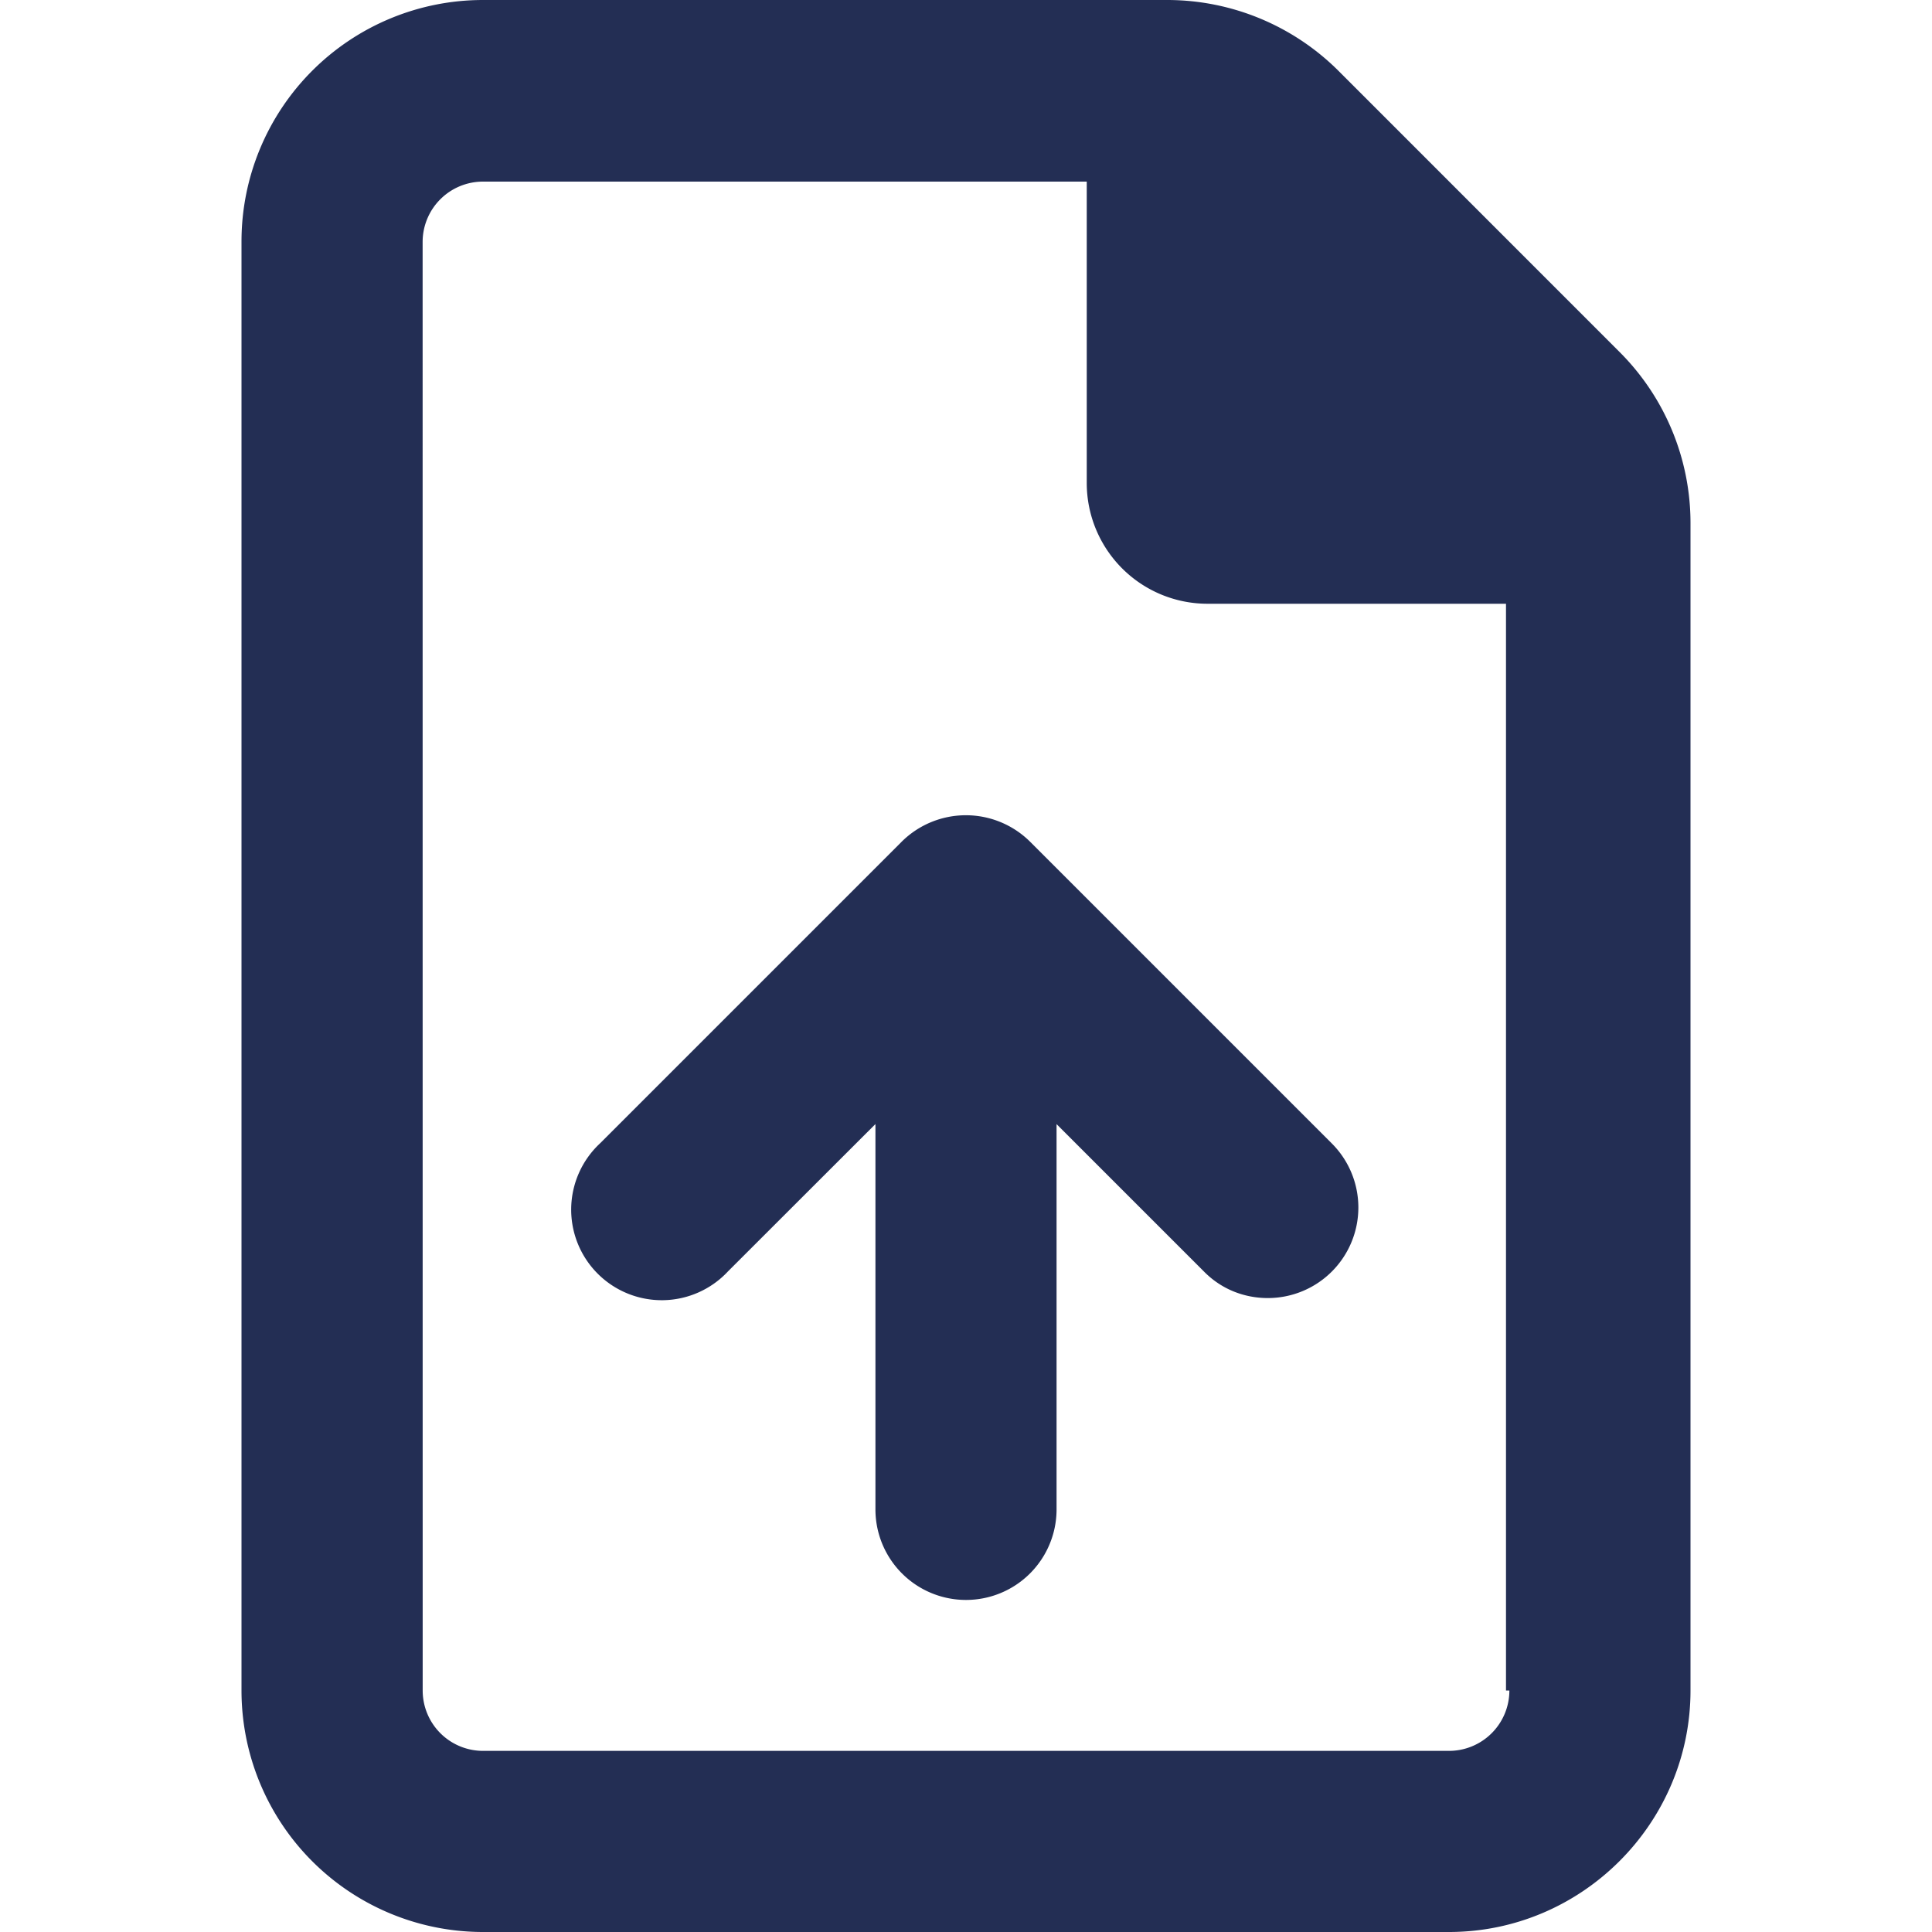 <svg xmlns="http://www.w3.org/2000/svg" width="32" height="32" viewBox="0 0 32 32">
	<path fill="#232E54" d="m14.938 13.938-5 5a1.5 1.5 0 1 0 2.12 2.12l2.442-2.44V25a1.5 1.5 0 0 0 3 0v-6.381l2.44 2.44c.291.297.672.441 1.06.441a1.5 1.5 0 0 0 1.06-2.56l-5-5a1.509 1.509 0 0 0-2.122-.002ZM26.83 5.835 22.166 1.17A4.018 4.018 0 0 0 19.337 0H8a4 4 0 0 0-4 4v24a4 4 0 0 0 4 4h16c2.2 0 4-1.8 4-4V8.663a4.003 4.003 0 0 0-1.169-2.827ZM25 28a1 1 0 0 1-1 1H8.001a1 1 0 0 1-1-1L7 4.008a1 1 0 0 1 1-1h10V8a2 2 0 0 0 2 2h4.944v18H25Z"/>
</svg>
